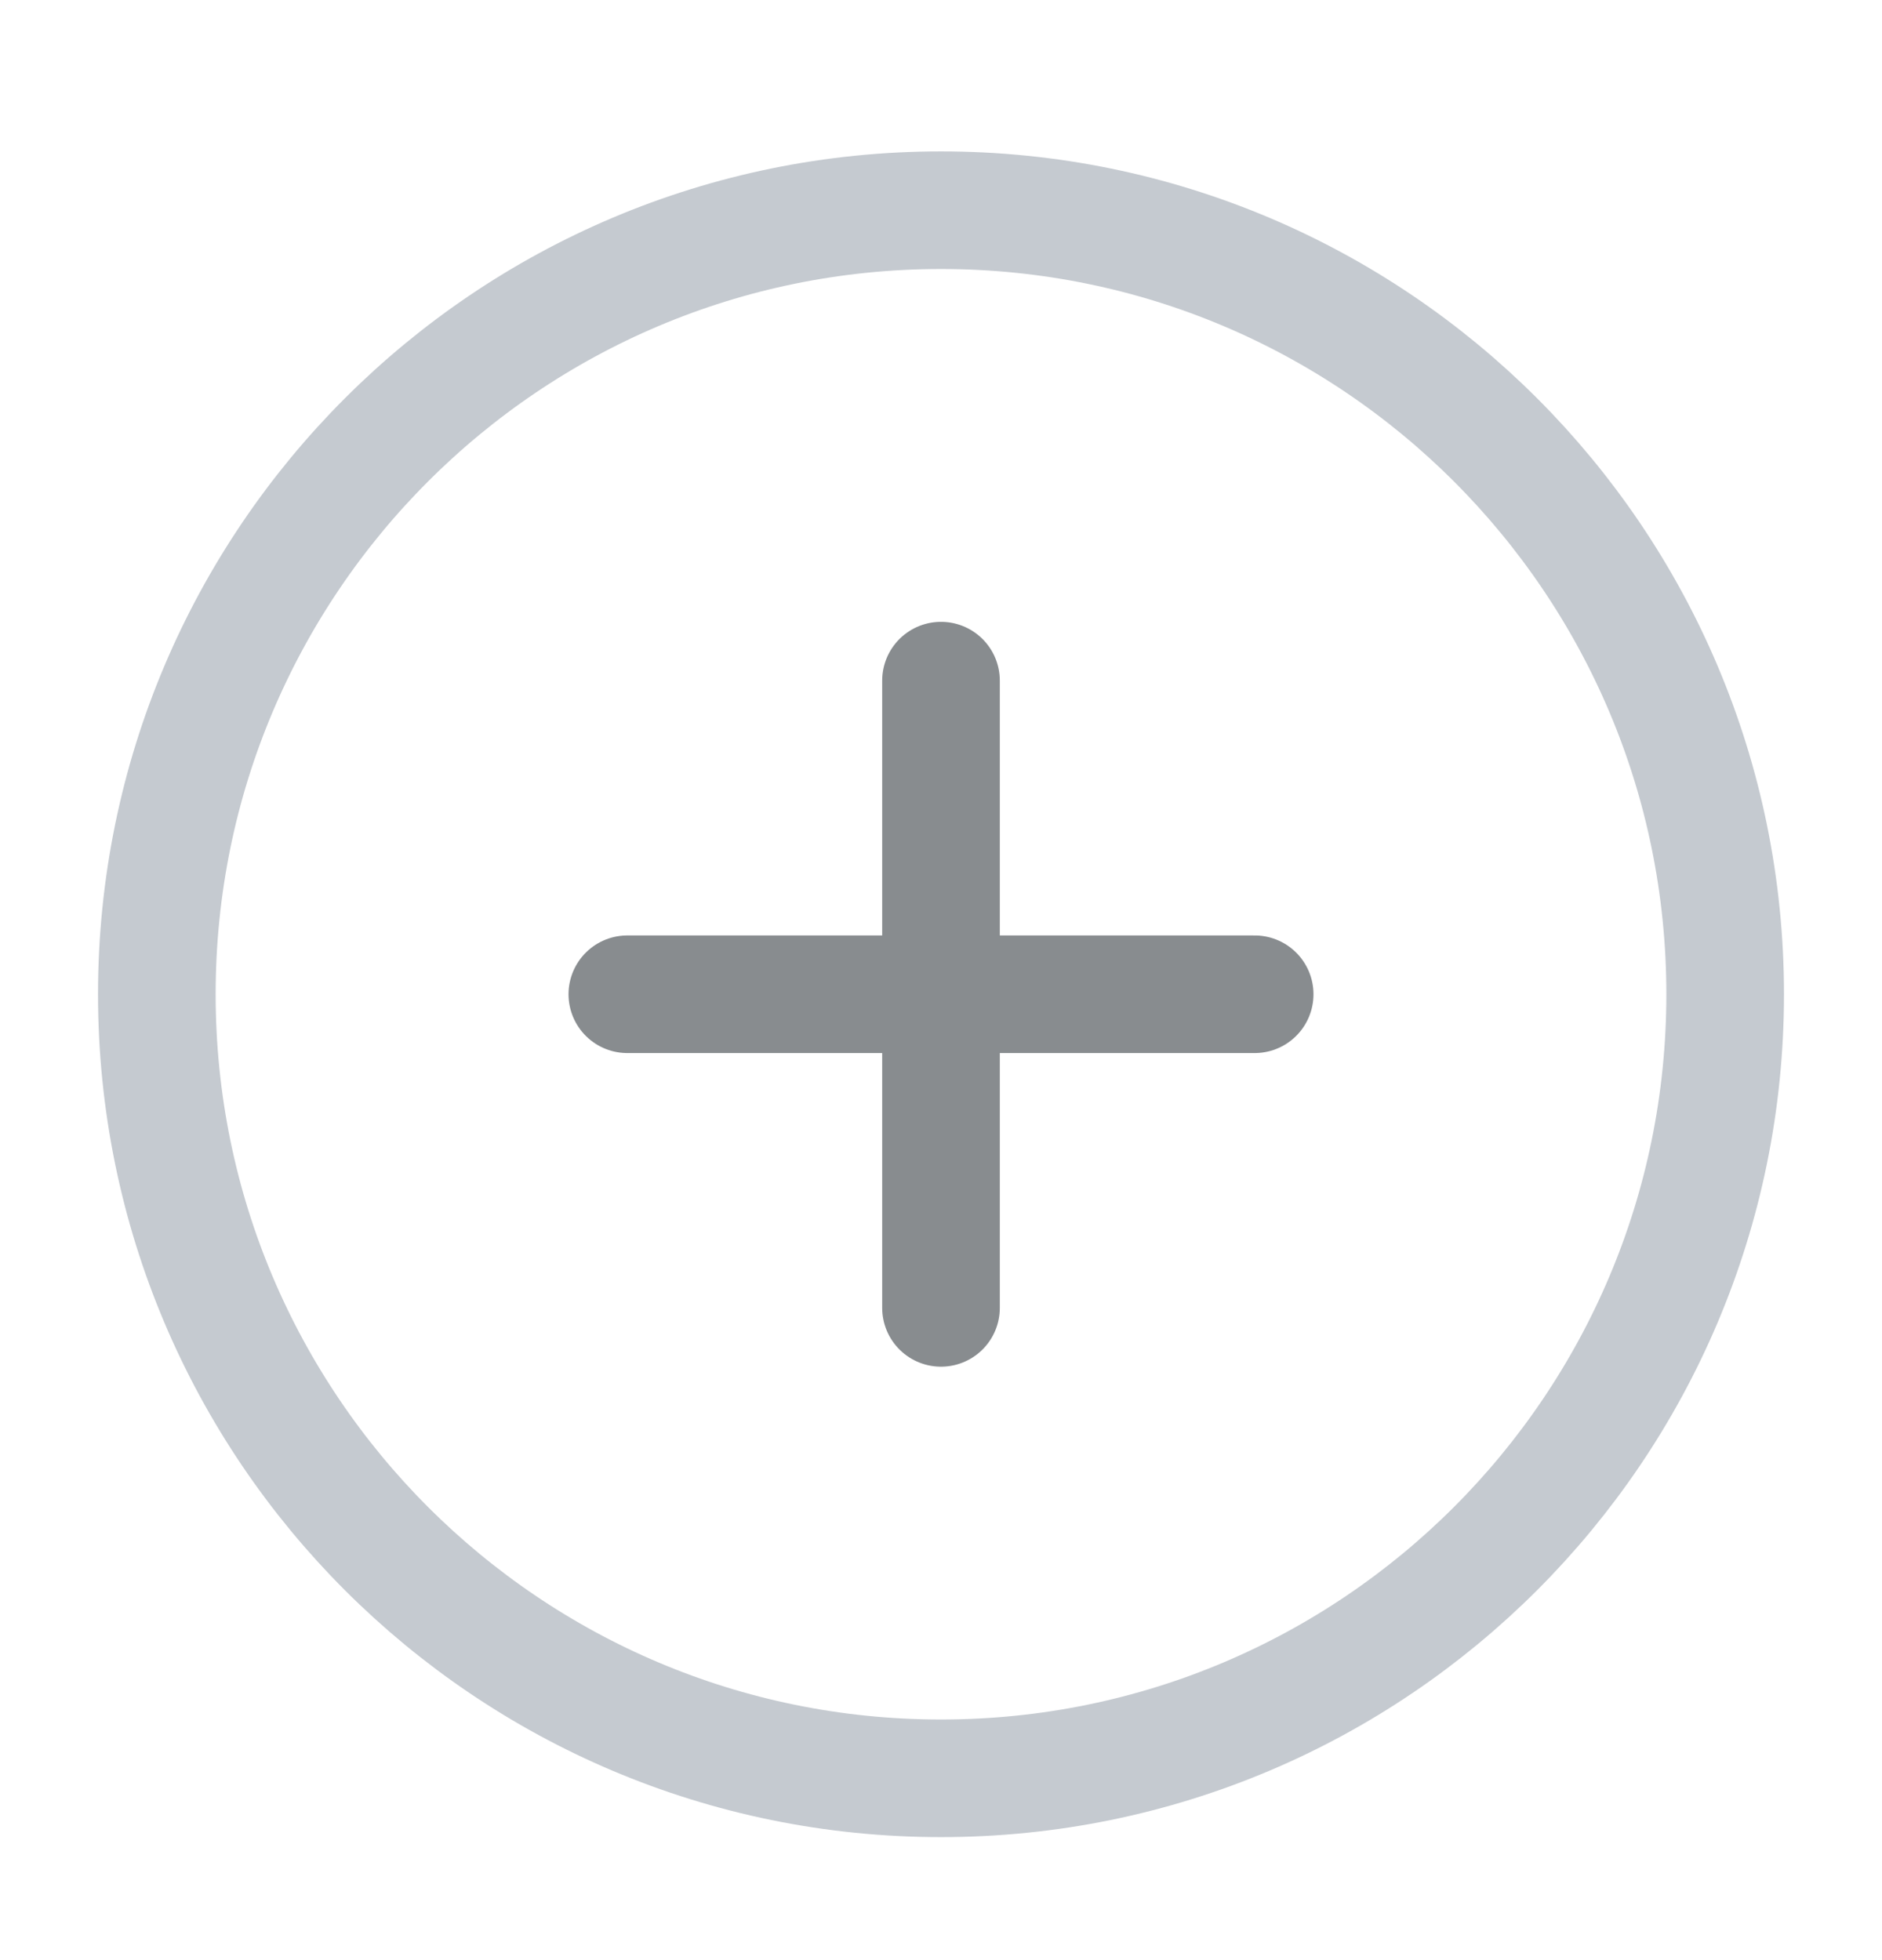 <?xml version="1.0" encoding="UTF-8"?> <svg xmlns="http://www.w3.org/2000/svg" width="24" height="25" viewBox="0 0 24 25" fill="none"><path d="M12 22.681C17.523 22.681 22 18.204 22 12.681C22 7.158 17.523 2.681 12 2.681C6.477 2.681 2 7.158 2 12.681C2 18.204 6.477 22.681 12 22.681Z" stroke="#C5CAD0" stroke-width="1.5" stroke-linecap="round" stroke-linejoin="round"></path><path d="M12 8.681V16.681" stroke="#888C8F" stroke-width="1.5" stroke-linecap="round" stroke-linejoin="round"></path><path d="M8 12.681H16" stroke="#888C8F" stroke-width="1.5" stroke-linecap="round" stroke-linejoin="round"></path></svg> 